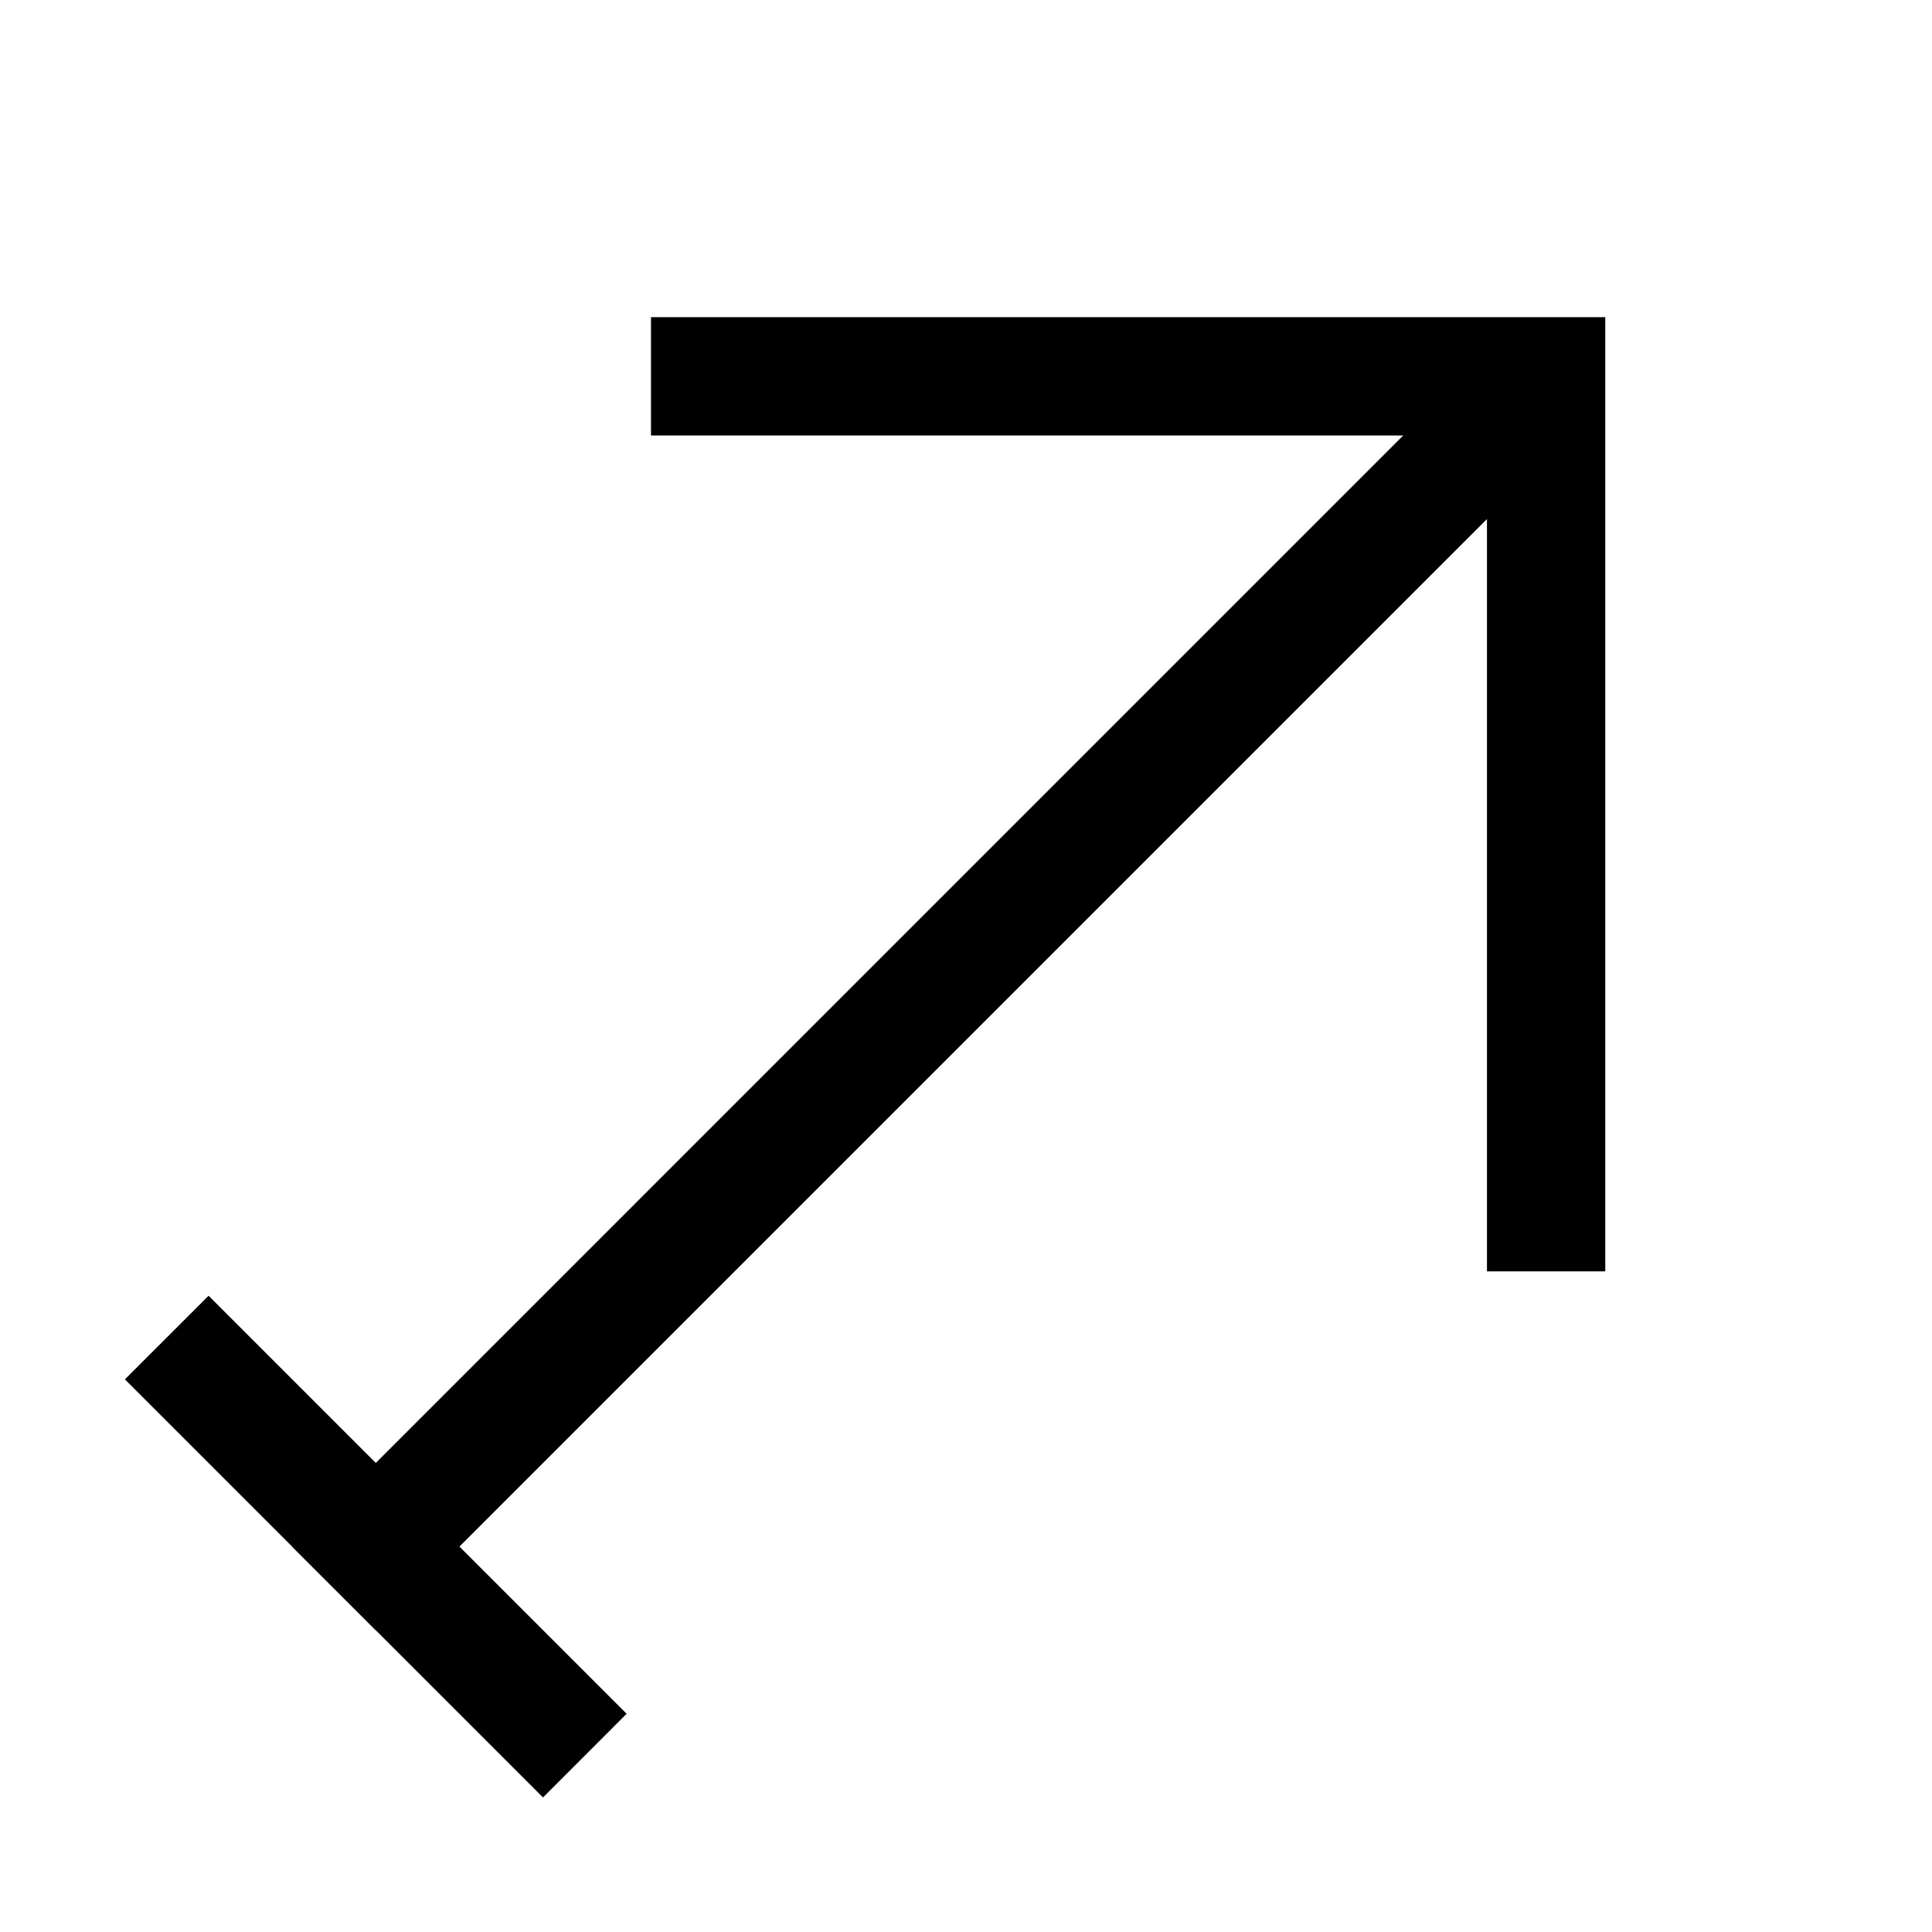 <?xml version="1.0" encoding="UTF-8"?>
<!-- The Best Svg Icon site in the world: iconSvg.co, Visit us! https://iconsvg.co -->
<svg fill="#000000" width="800px" height="800px" version="1.1" viewBox="144 144 512 512" xmlns="http://www.w3.org/2000/svg">
 <g>
  <path d="m542.65 232.63-11.086 11.074-299.07 299.08-11.086 11.09 22.176 22.16 321.24-321.24z"/>
  <path d="m199.28 487.38-22.176 22.16 110.8 110.8 22.16-22.176-99.695-99.691z"/>
  <path d="m316.52 228.05v31.355h221.54v221.52h31.355v-252.88z"/>
 </g>
</svg>